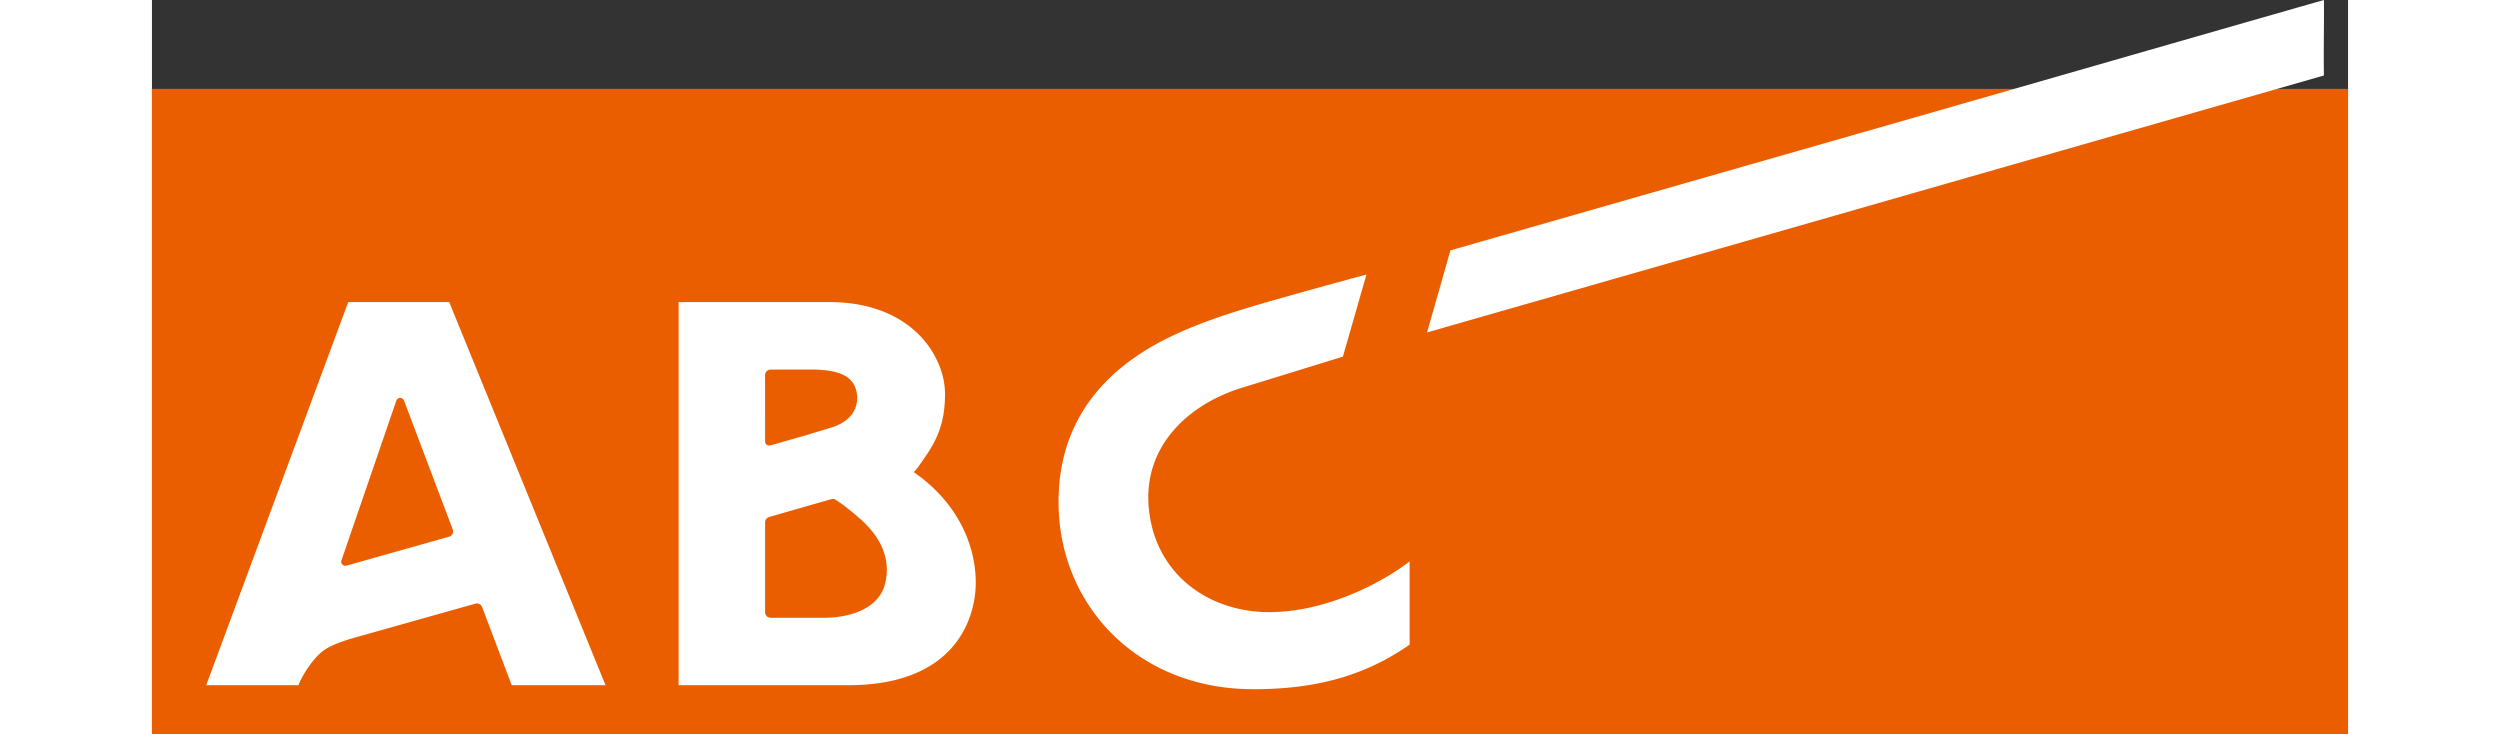 <svg height="734" viewBox="0 -10.562 260.929 87.21" width="2500" xmlns="http://www.w3.org/2000/svg"><rect x="0" y="-10.562" width="260.929" height="87.21" fill="#333333" stroke="none"/><path d="m0 0h260.929v76.648h-260.929z" fill="#eb5e00"/><path d="m118.475 50.154c-.905-7.673 4.732-12.69 10.967-14.624 1.838-.565 12.061-3.72 12.061-3.72l2.797-9.753s-5.096 1.36-11.125 3.077c-6.74 1.918-12.352 3.846-16.682 6.967-5.637 4.05-8.963 9.785-8.765 17.622.3 11.796 9.467 21.631 23.188 21.602 7.52-.005 13.273-1.645 18.513-5.294v-9.895c-2.766 2.165-9.42 5.975-16.564 6.032-7.045.054-13.479-4.242-14.39-12.014m-31.355 8.587c-.758 3.198-4.545 4.1-7.258 4.1h-6.35a.662.662 0 0 1 -.661-.66v-10.679c0-.297.194-.548.468-.631.054-.023 7.131-2.052 7.415-2.125a.656.656 0 0 1 .535.09c.124.083.541.378.558.381.691.508 1.56 1.183 2.466 2.001 2.774 2.513 3.401 5.147 2.827 7.523m-3.366-22.54c.219 1.323-.332 3.225-3.067 4.047-2.717.822-2.874.872-2.874.872s-4.15 1.19-4.344 1.243c-.044.013-.087.013-.127.013-.274 0-.491-.214-.491-.481l-.003-7.883c0-.364.3-.66.665-.66.367 0 1.013-.009 1.22-.009h3.535c4.18 0 5.217 1.241 5.486 2.857m6.771 9.338s.318-.277 1.507-2.048c1.382-2.047 2.213-4.095 2.194-7.313-.031-4.44-3.955-10.85-13.766-10.85h-17.885v45.525h20.14c10.888 0 14.304-5.801 15.022-10.343.621-3.917-.605-10.364-7.212-14.97m-61.493-8.482a.48.48 0 0 1 .462-.338c.204 0 .376.13.453.303.057.165 5.793 15.317 5.793 15.323a.638.638 0 0 1 .045.227.665.665 0 0 1 -.464.63l-12.223 3.447c-.041.011-.082.011-.127.011a.482.482 0 0 1 -.485-.479c0-.055.01-.106.03-.157.05-.156 6.5-18.927 6.516-18.967m-5.71-11.73-16.874 45.524h10.967l.007-.033c.36-.987 1.57-2.978 2.81-3.966.776-.62 2.038-1.1 3.254-1.48 0 0 14.709-4.148 14.929-4.205.063-.013.127-.028.194-.028.29 0 .538.191.628.445.02.064 3.5 9.24 3.51 9.267h11.147l-18.577-45.525zm234.74-35.889c-16.178 4.626-32.37 9.294-48.562 13.937l-6.656 1.906c-16.184 4.633-32.376 9.265-48.563 13.907l-2.781 9.75 48.531-13.907 9.469-2.718 48.562-13.907c-.053-3.105.034-6.32 0-8.968z" fill="#fff"/></svg>